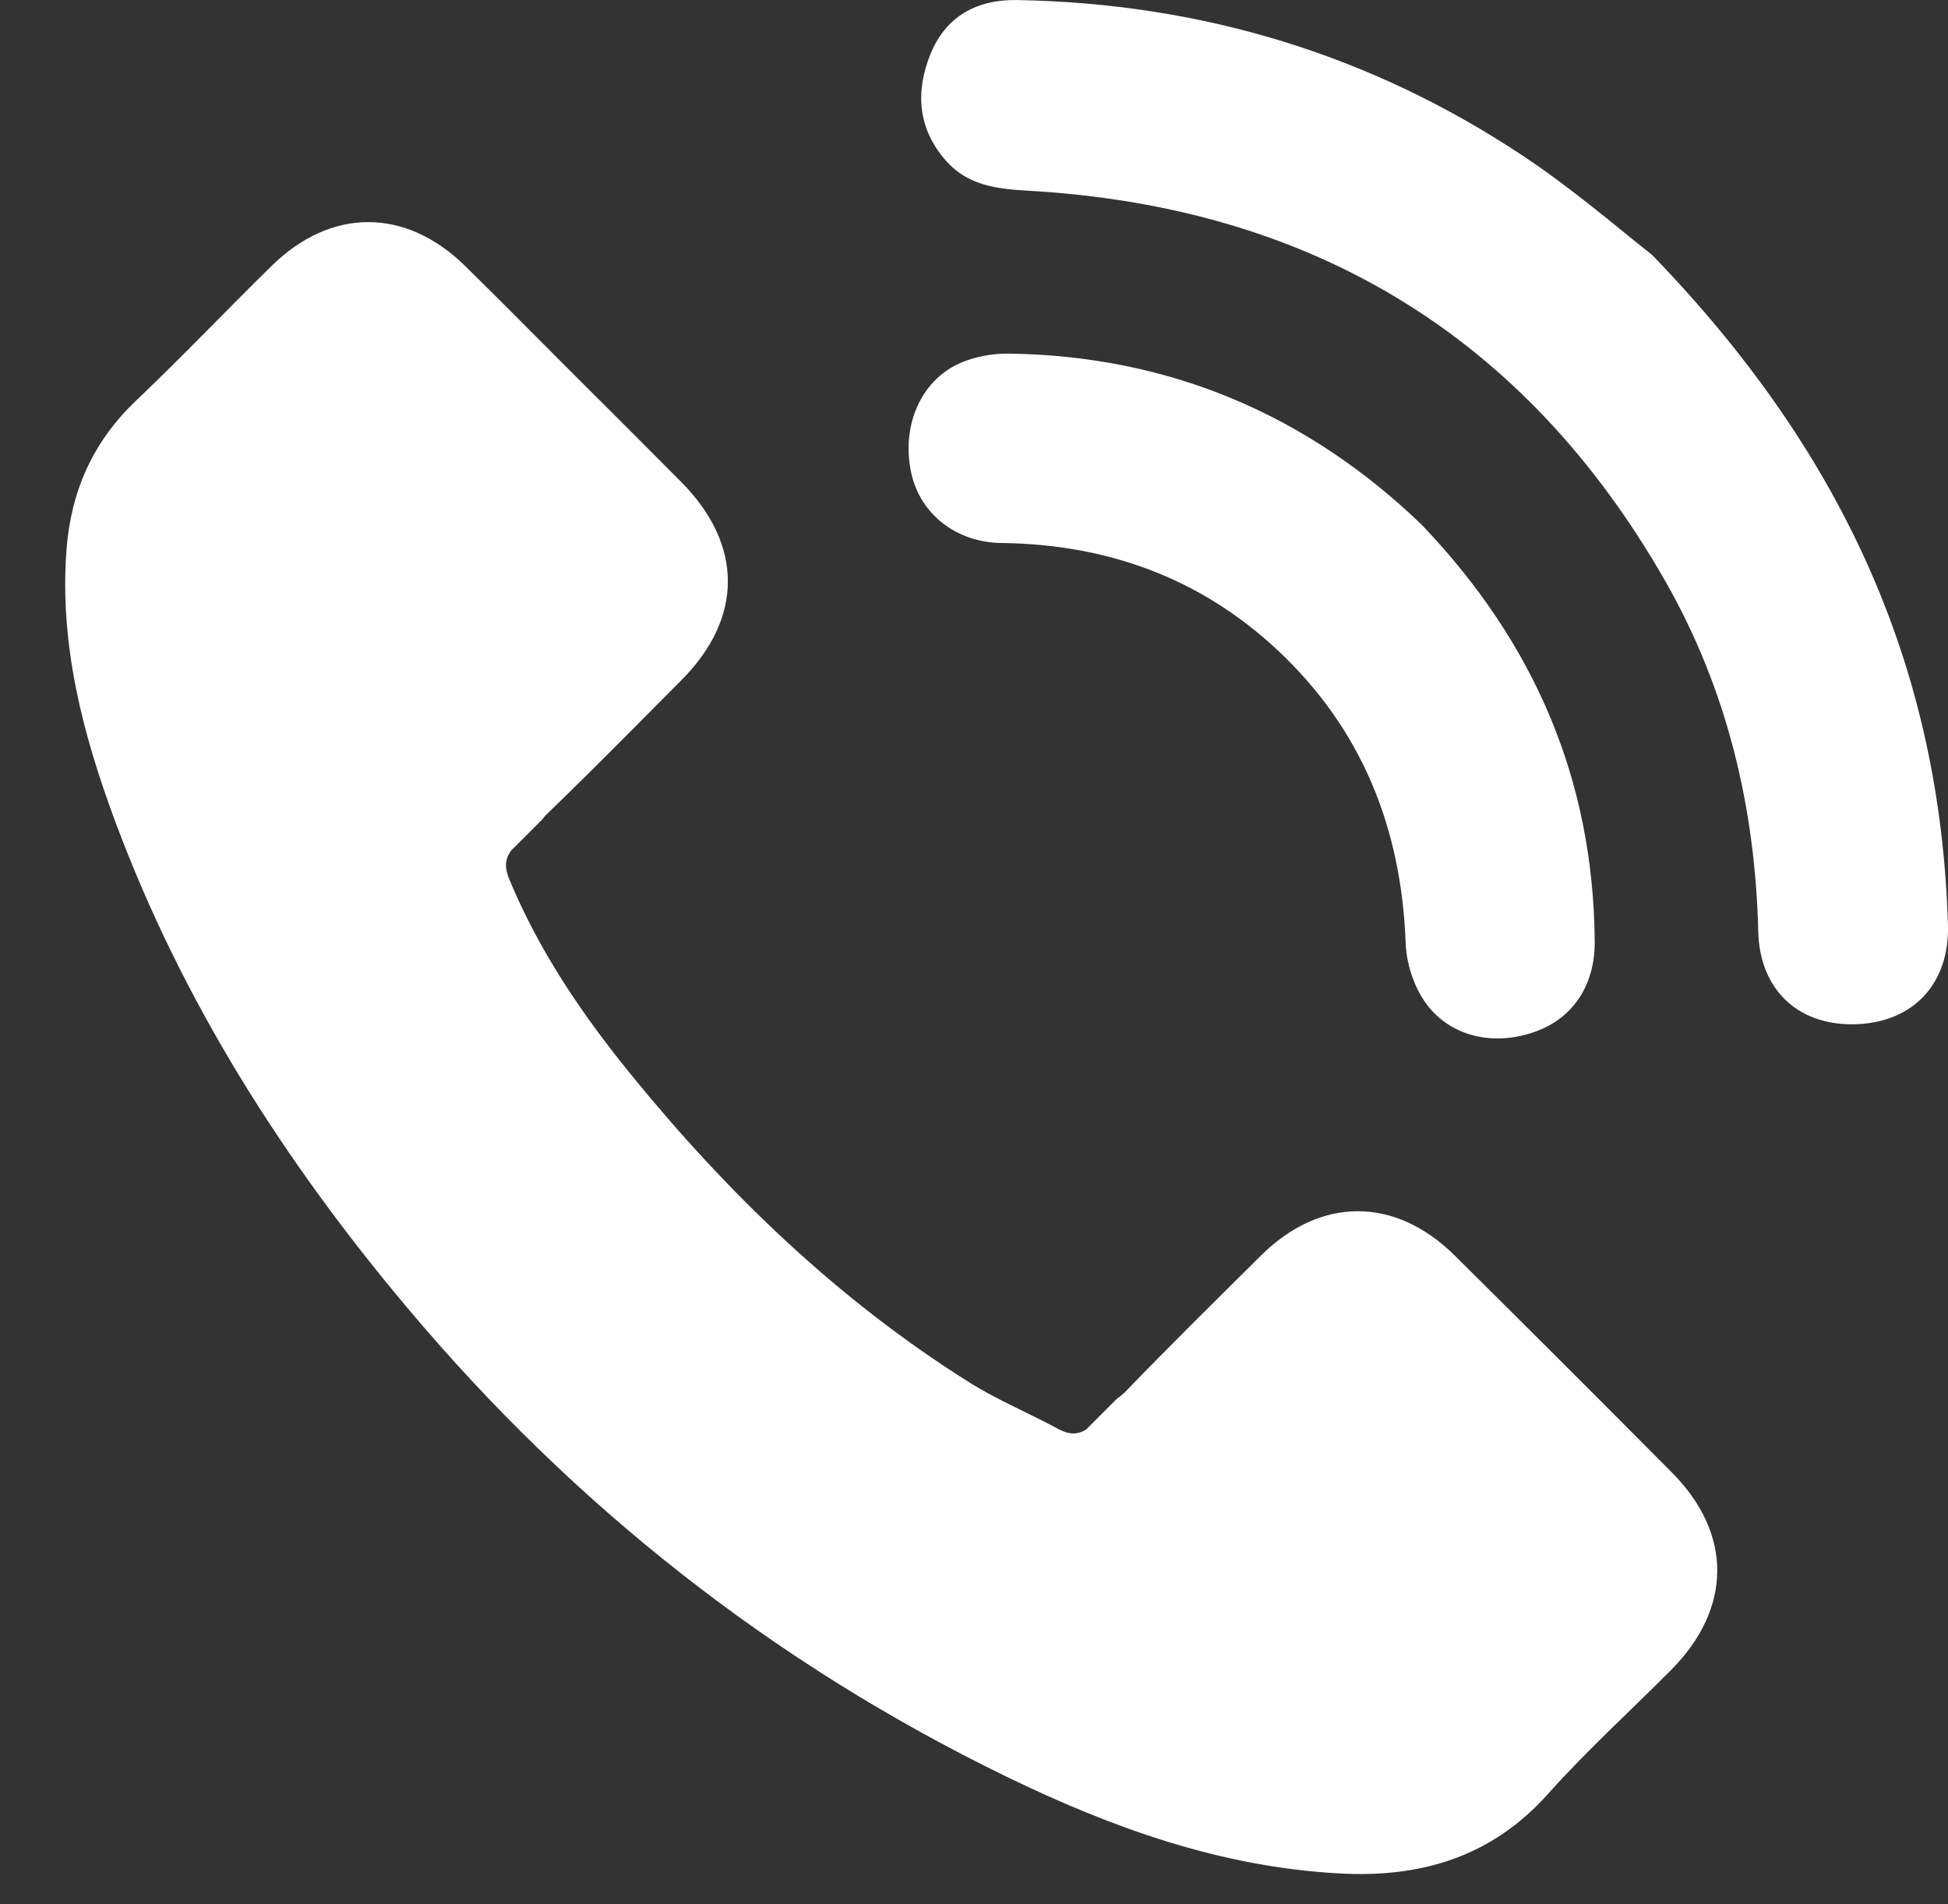 <?xml version="1.0" encoding="utf-8"?>
<!-- Generator: Adobe Illustrator 15.0.2, SVG Export Plug-In . SVG Version: 6.00 Build 0)  -->
<!DOCTYPE svg PUBLIC "-//W3C//DTD SVG 1.1//EN" "http://www.w3.org/Graphics/SVG/1.1/DTD/svg11.dtd">
<svg version="1.1" id="Layer_1" xmlns="http://www.w3.org/2000/svg" xmlns:xlink="http://www.w3.org/1999/xlink" x="0px" y="0px"
	 width="45px" height="44px" viewBox="0 0 45 44" enable-background="new 0 0 45 44" xml:space="preserve">
<rect x="0" y="0" width="45" height="44" fill="#333333" stroke="none"/>
<path fill="#FFFFFF" d="M38.163,5.888c4.506,4.657,6.66,9.648,6.836,15.479c0.039,1.34-0.775,2.226-2.062,2.295
	c-1.361,0.072-2.287-0.767-2.32-2.135c-0.07-2.871-0.721-5.601-2.146-8.097c-3.246-5.686-8.195-8.651-14.712-9.023
	c-0.723-0.041-1.4-0.116-1.908-0.695c-0.651-0.74-0.708-1.591-0.358-2.459c0.354-0.875,1.07-1.268,2.001-1.252
	c4.241,0.072,8.157,1.252,11.687,3.599C36.397,4.41,37.511,5.382,38.163,5.888z M23.311,8.17c-0.389-0.005-0.813,0.072-1.165,0.234
	c-0.907,0.421-1.333,1.486-1.09,2.548c0.214,0.935,1.04,1.582,2.081,1.594c2.427,0.03,4.573,0.798,6.36,2.461
	c1.961,1.828,2.877,4.121,2.975,6.788c0.018,0.474,0.193,1.013,0.473,1.393c0.582,0.794,1.617,0.993,2.568,0.631
	c0.838-0.319,1.334-1.072,1.326-2.068c-0.029-3.716-1.381-6.889-3.994-9.624C30.224,9.602,27.042,8.223,23.311,8.17z M35.755,41.454
	c0.898-1.005,1.9-1.915,2.854-2.875c1.406-1.419,1.416-3.141,0.018-4.552c-1.668-1.679-3.342-3.354-5.023-5.019
	c-1.377-1.364-3.1-1.361-4.469-0.004c-1.045,1.036-2.096,2.072-3.119,3.132c-0.07,0.072-0.139,0.131-0.207,0.174l-0.715,0.716
	c-0.199,0.128-0.4,0.127-0.659-0.015c-0.676-0.367-1.395-0.663-2.043-1.071c-3.031-1.903-5.574-4.356-7.821-7.119
	c-1.118-1.374-2.111-2.836-2.799-4.487c-0.115-0.275-0.118-0.472,0.036-0.682l0.716-0.716c0.035-0.046,0.073-0.093,0.124-0.141
	c0.314-0.303,0.625-0.608,0.936-0.916c0.724-0.717,1.439-1.443,2.159-2.166c1.431-1.438,1.428-3.13-0.009-4.58
	c-0.814-0.822-1.635-1.638-2.454-2.456c-0.844-0.843-1.681-1.693-2.531-2.528c-1.379-1.354-3.1-1.357-4.476-0.004
	C5.22,7.179,4.204,8.247,3.137,9.263c-0.993,0.946-1.499,2.092-1.601,3.44c-0.164,2.184,0.373,4.25,1.121,6.264
	c1.548,4.169,3.903,7.861,6.752,11.25c3.853,4.587,8.46,8.218,13.848,10.836c2.425,1.178,4.942,2.083,7.671,2.232
	C32.804,43.392,34.446,42.917,35.755,41.454z"/>
</svg>
